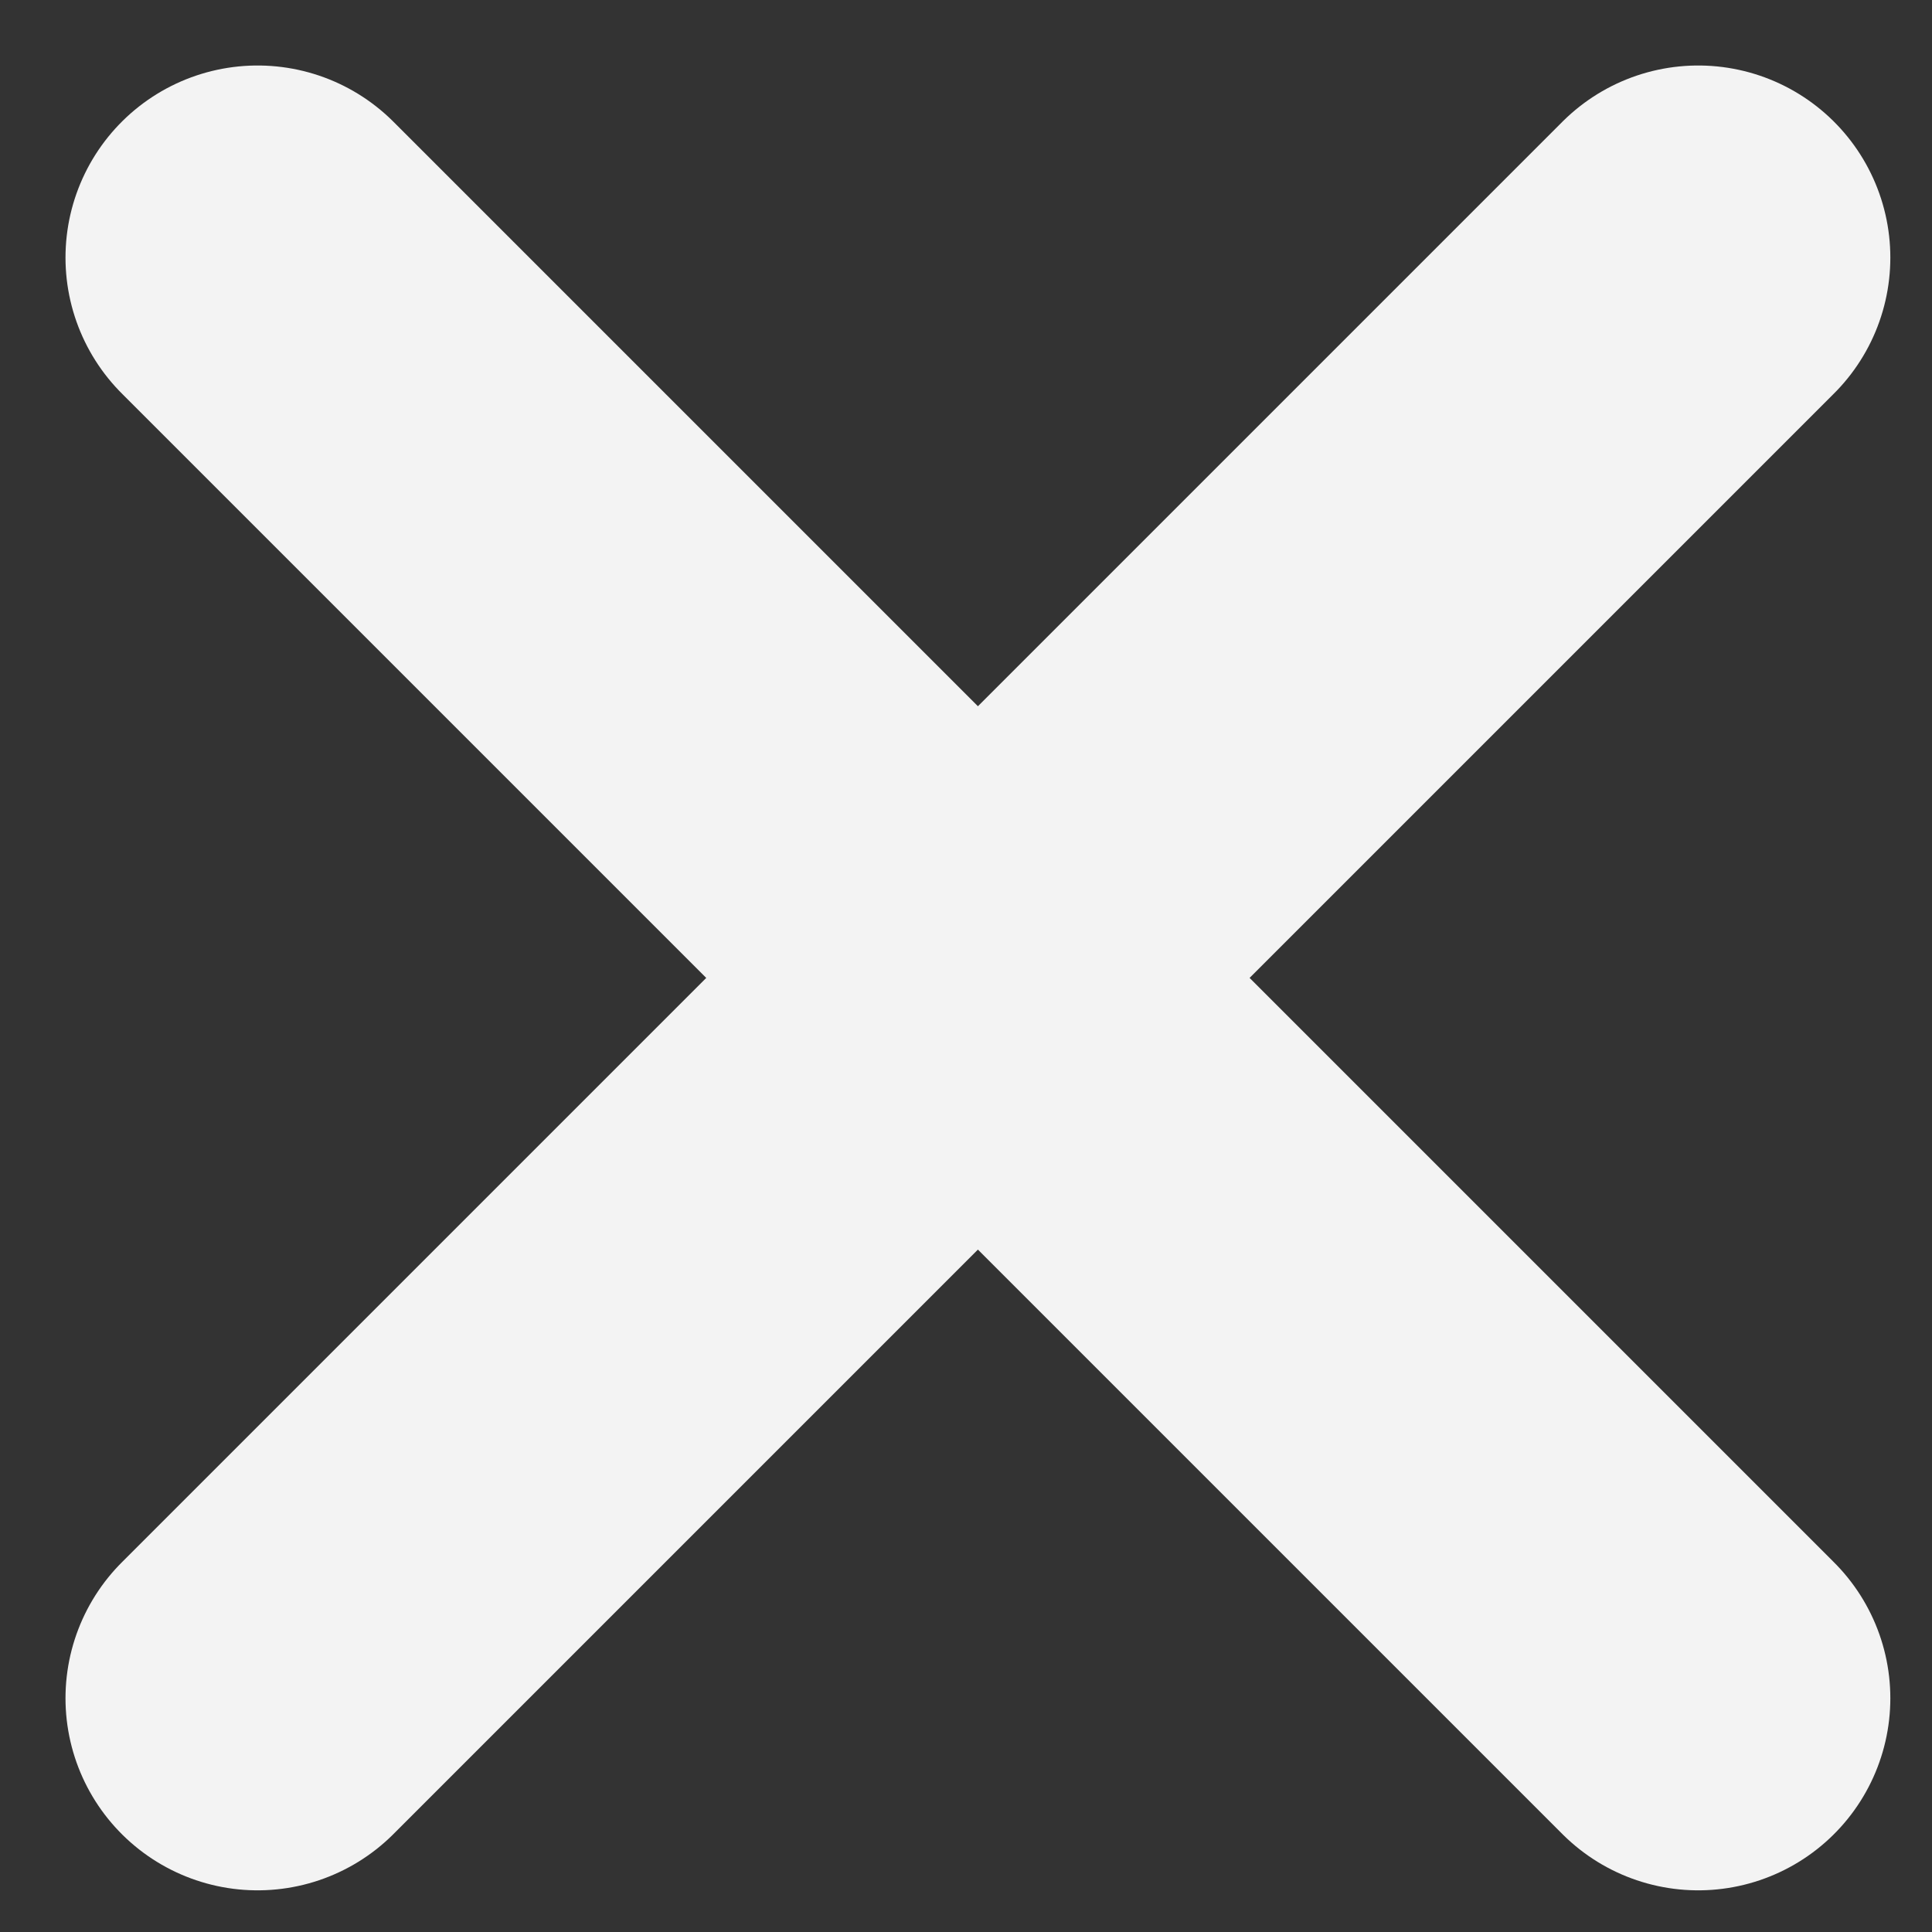 <?xml version="1.0" encoding="utf-8"?>
<svg xmlns="http://www.w3.org/2000/svg" fill="none" height="100%" overflow="visible" preserveAspectRatio="none" style="display: block;" viewBox="0 0 15 15" width="100%">
<rect x="0" y="0" width="15" height="15" fill="#333333" stroke="none"/>
<path d="M13.185 2L2 13.185M2 2L13.185 13.185" id="Icon" stroke="#F3F3F3" stroke-linecap="round" stroke-linejoin="round" stroke-width="2.983"/>
</svg>